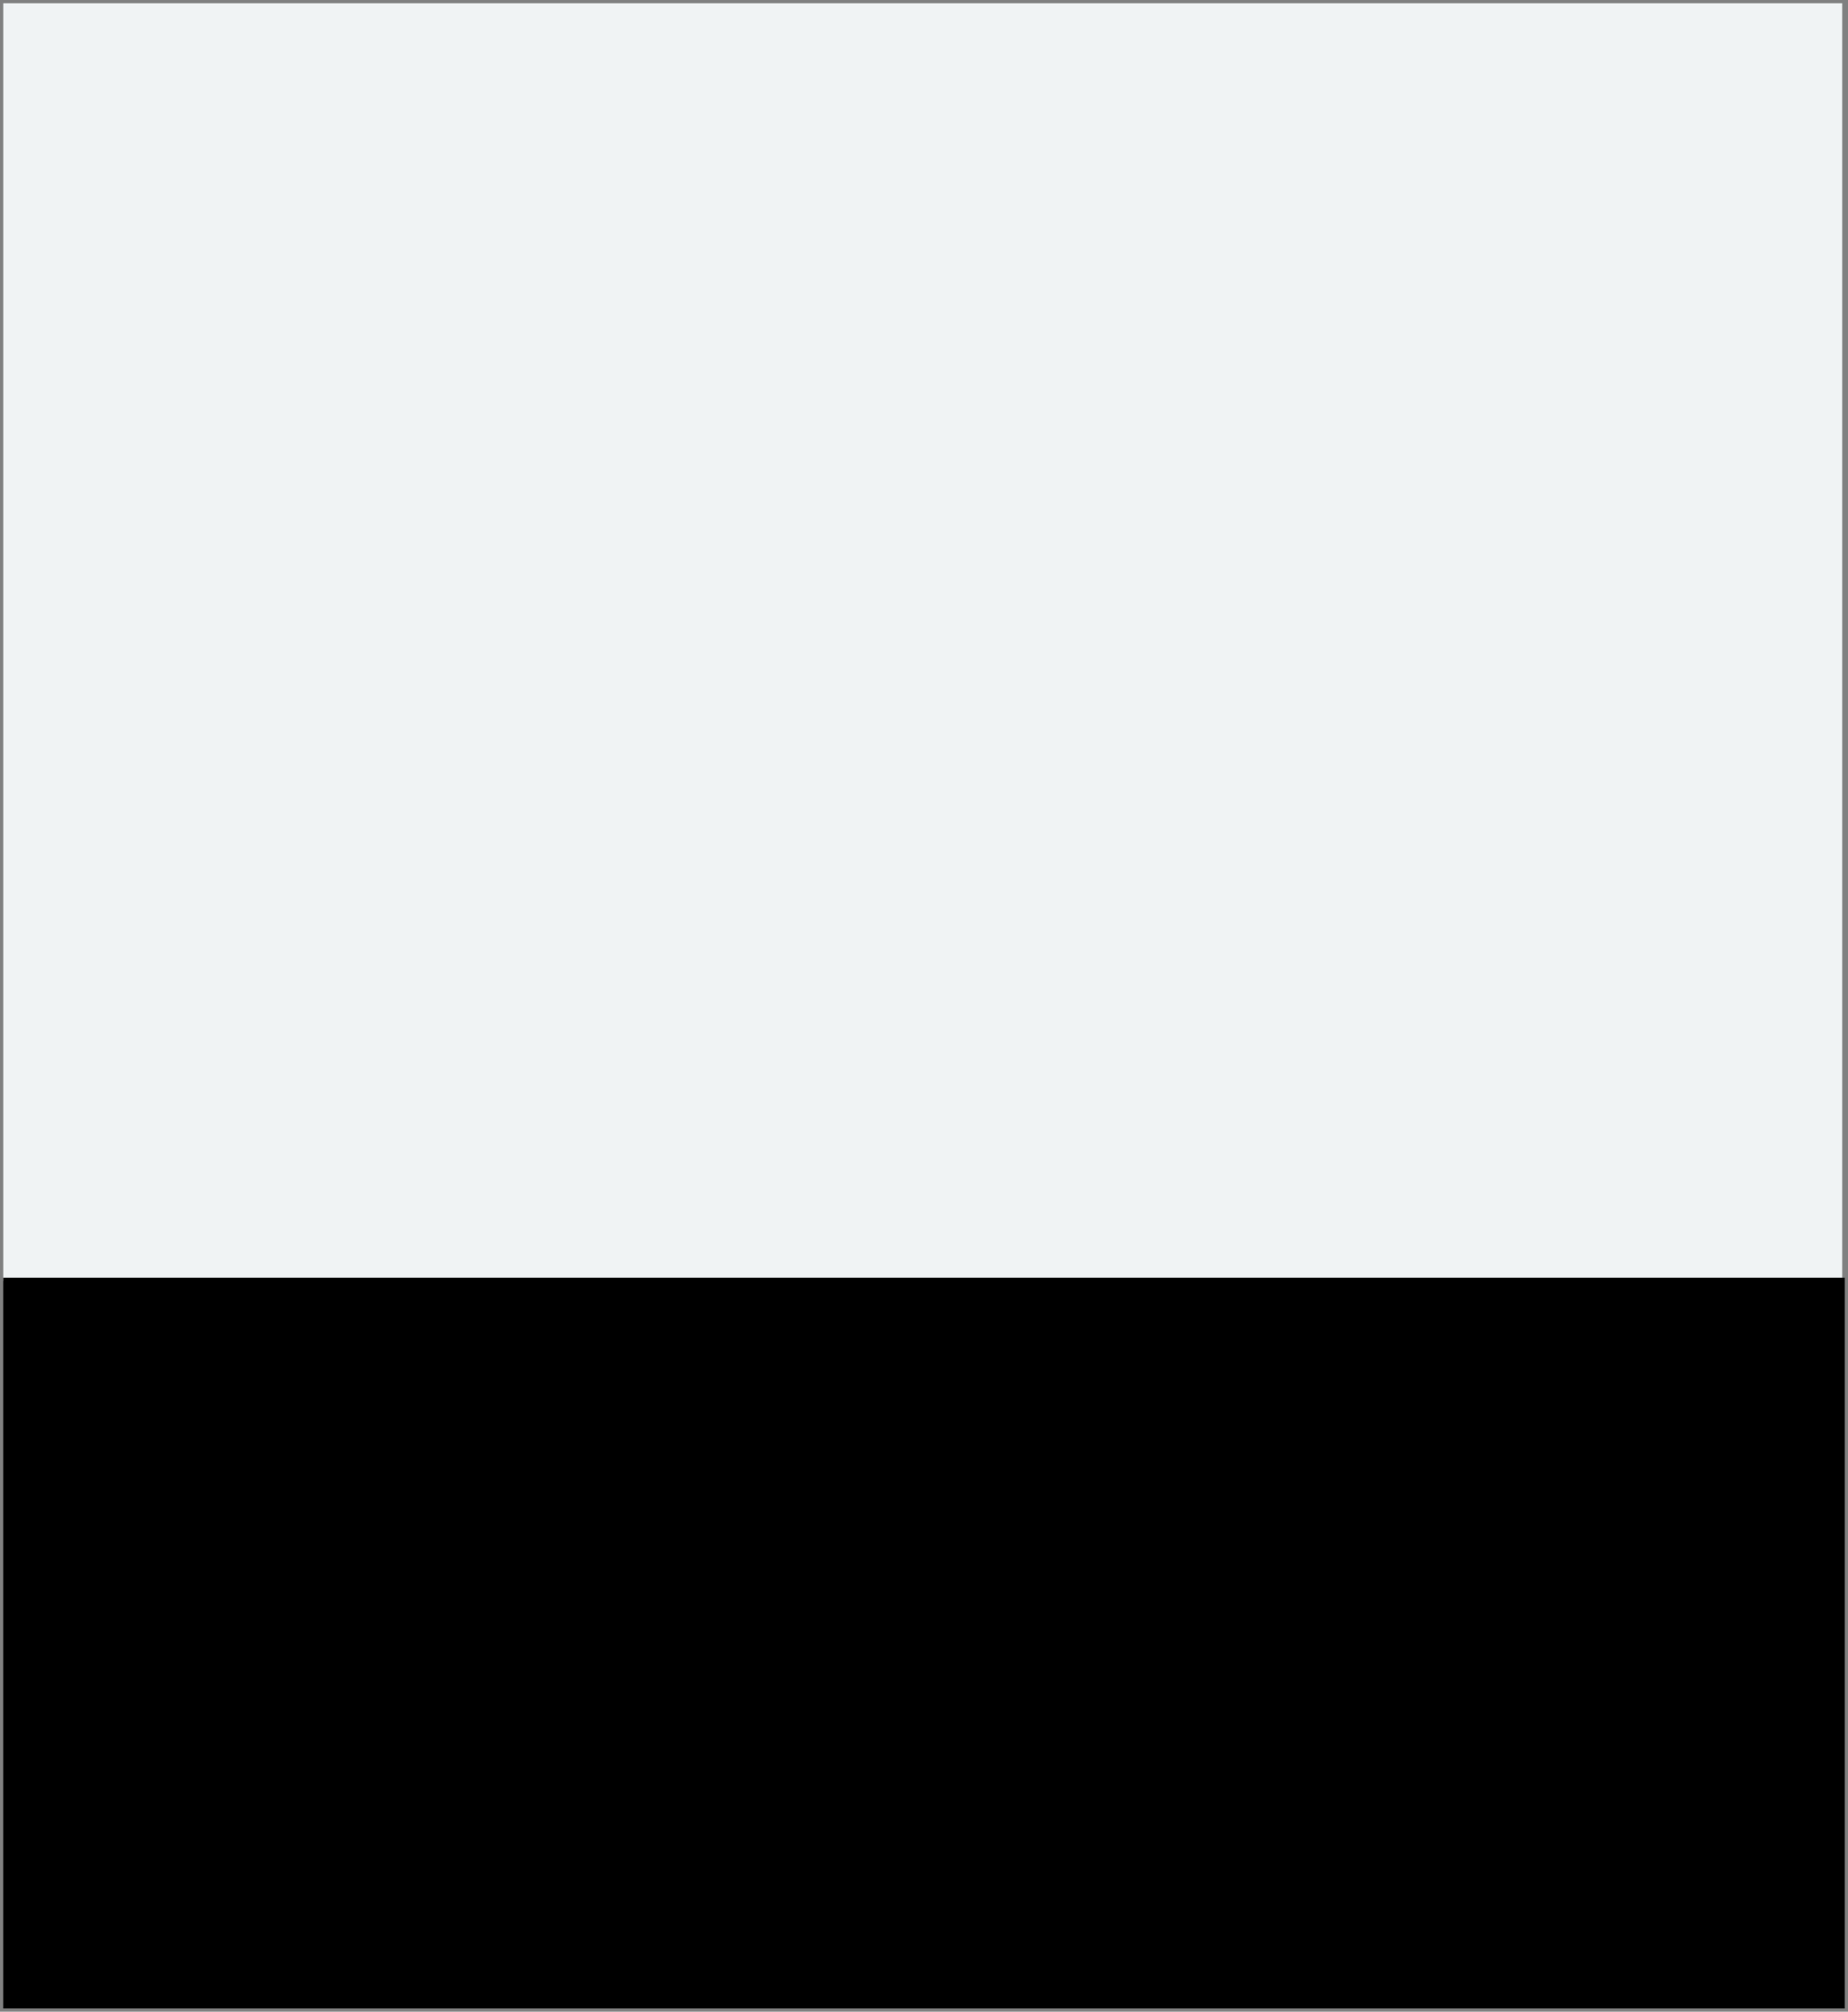 <?xml version="1.0" encoding="UTF-8"?> <svg xmlns="http://www.w3.org/2000/svg" viewBox="0 0 562.00 611.82" data-guides="{&quot;vertical&quot;:[],&quot;horizontal&quot;:[]}"><rect x="0" y="0" width="562.00" height="611.82" fill="#808080" stroke="none"/><defs><linearGradient id="tSvgGradientfacfe292b0" x1="191.137" x2="370.863" y1="394.485" y2="604.934" fill="rgb(0, 0, 0)" gradientUnits="userSpaceOnUse"><stop offset="0" stop-color="hsl(204.984,14.29%,16.47%)" stop-opacity="1" transform="translate(-6018, -4394)"></stop><stop offset="1" stop-color="hsl(216.504,20.72%,21.76%)" stop-opacity="1" transform="translate(-6018, -4394)"></stop></linearGradient></defs><path fill="#f0f3f4" stroke="none" fill-opacity="1" stroke-width="1" stroke-opacity="1" id="tSvg6a0d7c4ba3" title="Rectangle 1" rx="0" ry="0" d="M1.015 0.997C187.429 0.997 373.844 0.997 560.257 0.997C560.257 130.532 560.257 260.068 560.257 389.604C373.844 389.604 187.429 389.604 1.015 389.604C1.015 260.068 1.015 130.532 1.015 0.997Z" style="transform-origin: -17772.4px -12986px;"></path><path fill="url(#tSvgGradientfacfe292b0)" stroke="none" fill-opacity="1" stroke-width="1" stroke-opacity="1" id="tSvg12c43e5bc32" title="Rectangle 2" rx="0" ry="0" d="M1.003 388.608C187.668 388.608 374.332 388.608 560.997 388.608C560.997 462.676 560.997 536.744 560.997 610.812C374.332 610.812 187.668 610.812 1.003 610.812C1.003 536.744 1.003 462.676 1.003 388.608Z" style="transform-origin: -17772px -12680.5px;"></path></svg> 